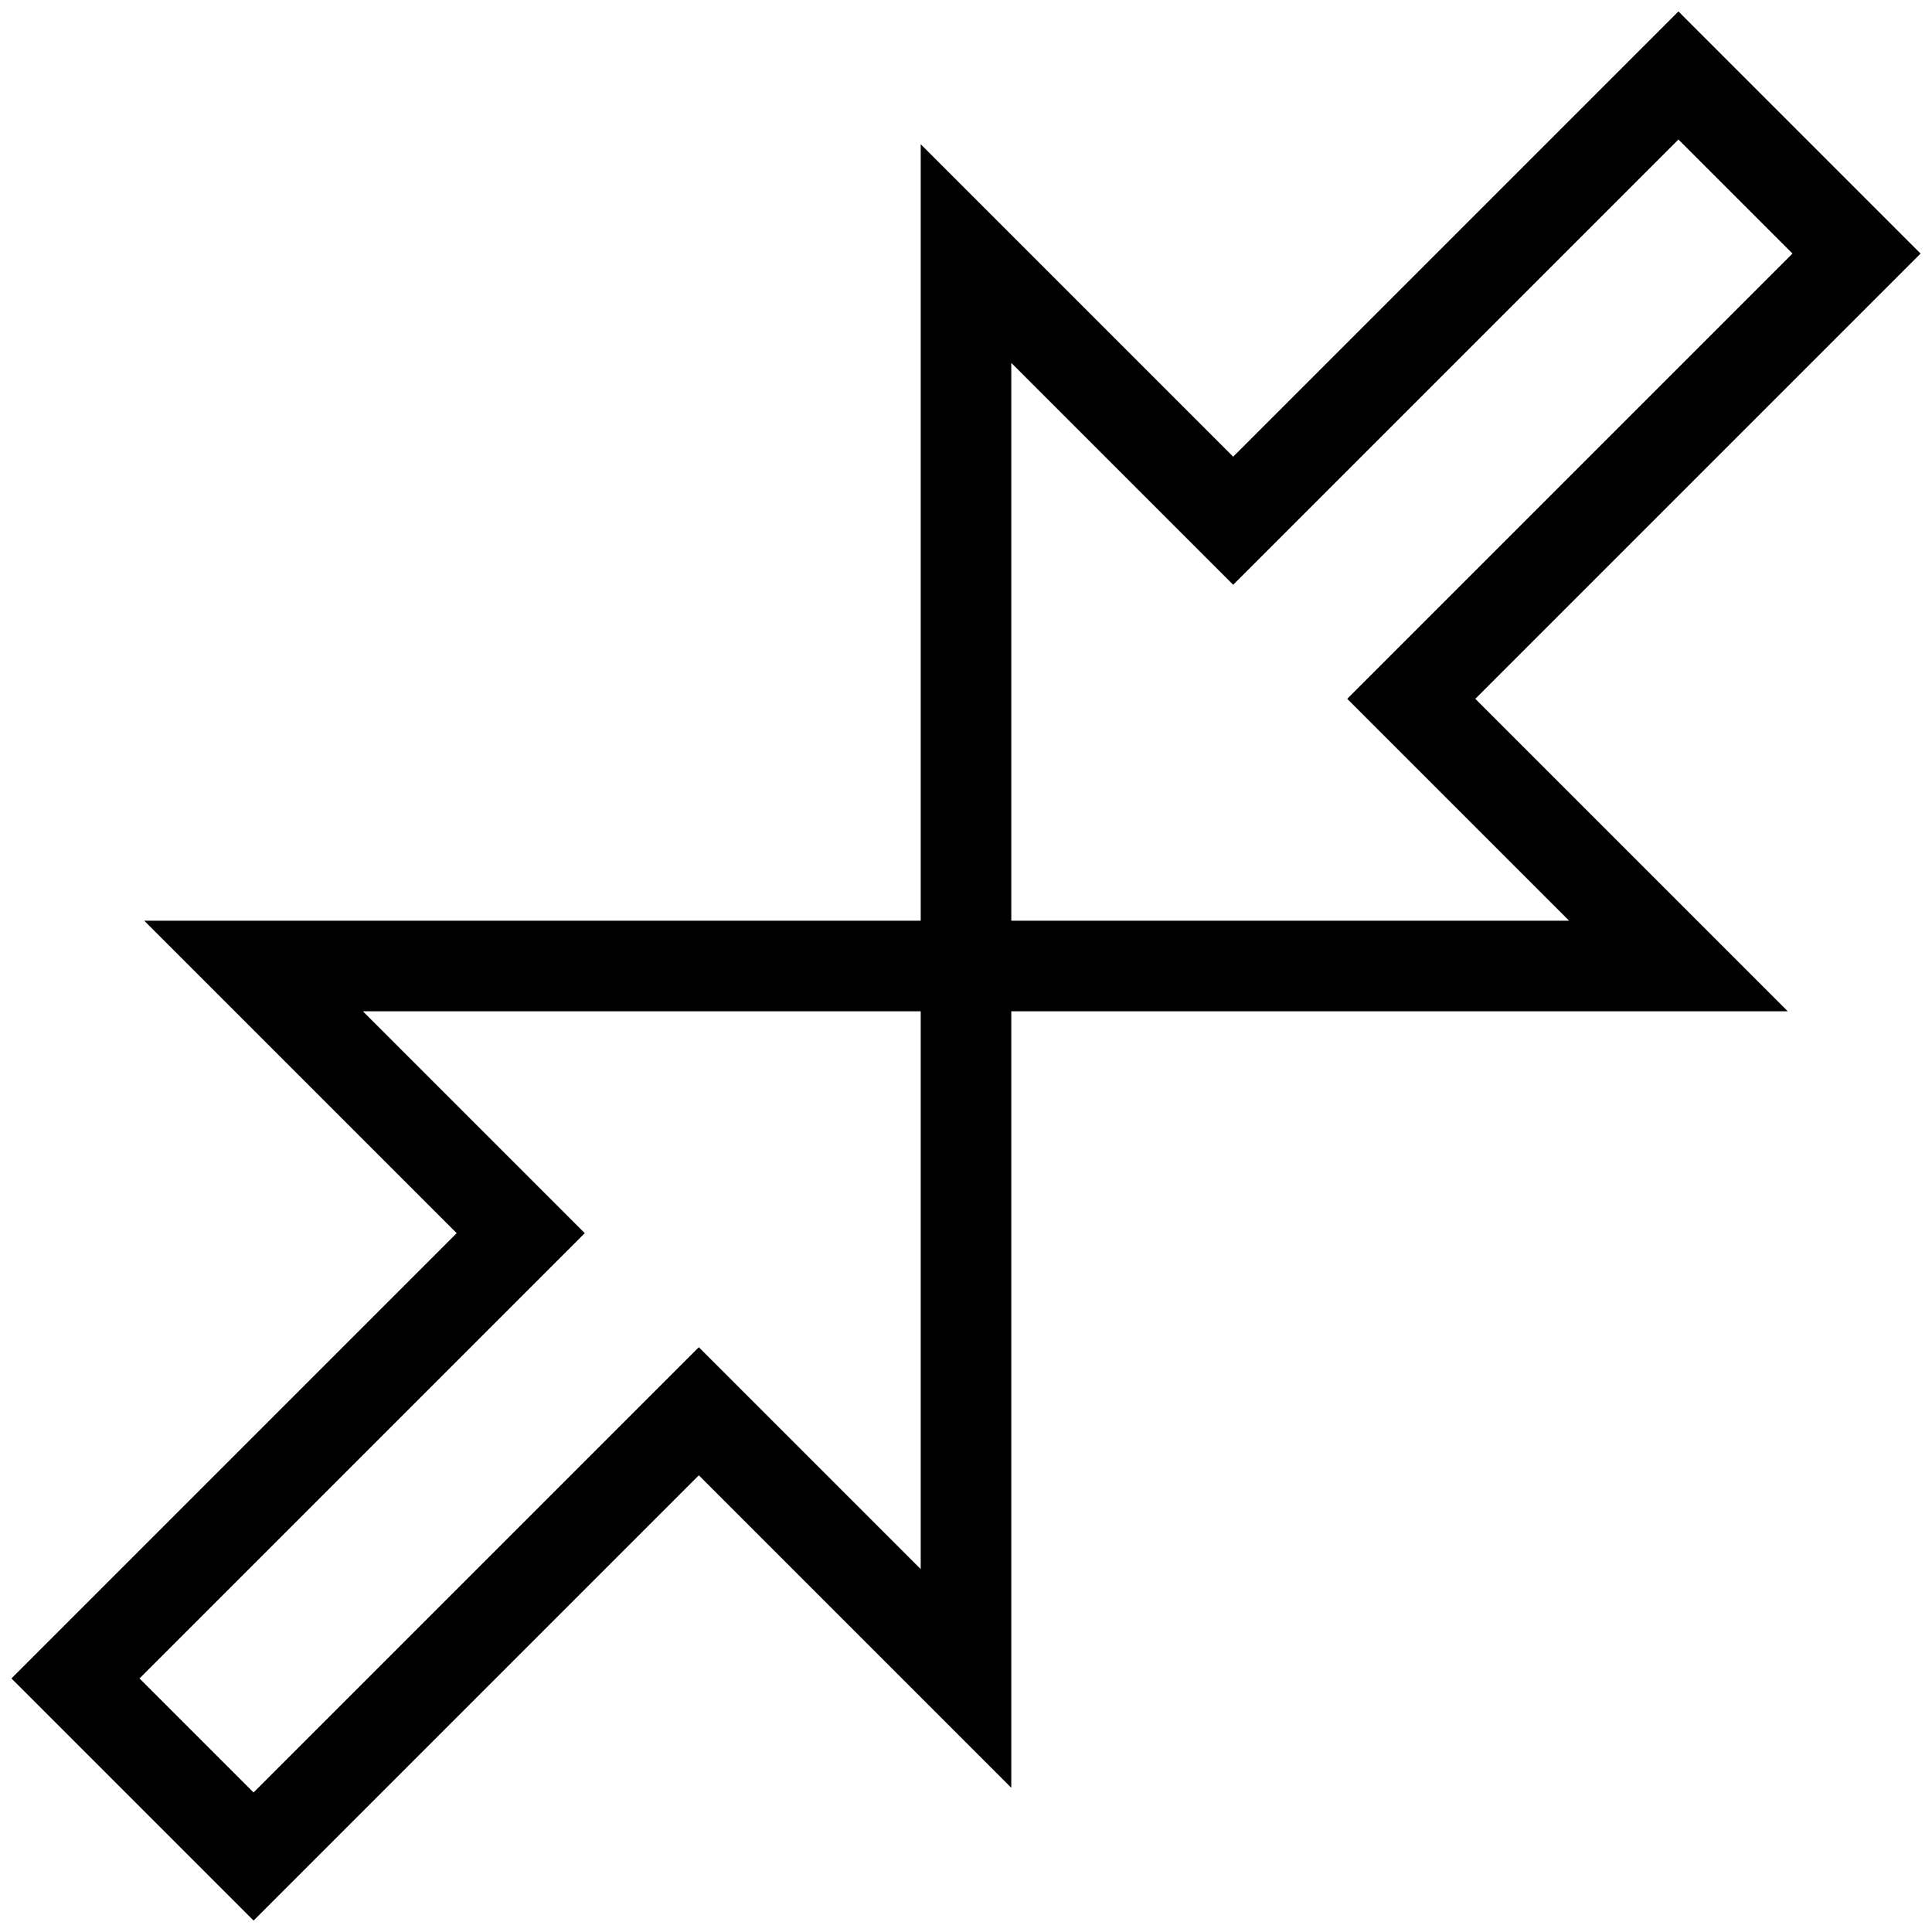 <?xml version="1.0" encoding="utf-8"?>
<!-- Svg Vector Icons : http://www.onlinewebfonts.com/icon -->
<!DOCTYPE svg PUBLIC "-//W3C//DTD SVG 1.1//EN" "http://www.w3.org/Graphics/SVG/1.1/DTD/svg11.dtd">
<svg version="1.1" xmlns="http://www.w3.org/2000/svg" xmlns:xlink="http://www.w3.org/1999/xlink" x="0px" y="0px" viewBox="0 0 256 256" enable-background="new 0 0 256 256" xml:space="preserve">
<g><g><path stroke-width="12" fill-opacity="0" stroke="#000000"  d="M33.6,246L10,222.4l59-59L33.6,128H128v94.4L92.6,187L33.6,246z"/><path stroke-width="12" fill-opacity="0" stroke="#000000"  d="M222.4,10L246,33.6l-59,59l35.4,35.4H128V33.6L163.4,69L222.4,10z"/></g></g>
</svg>